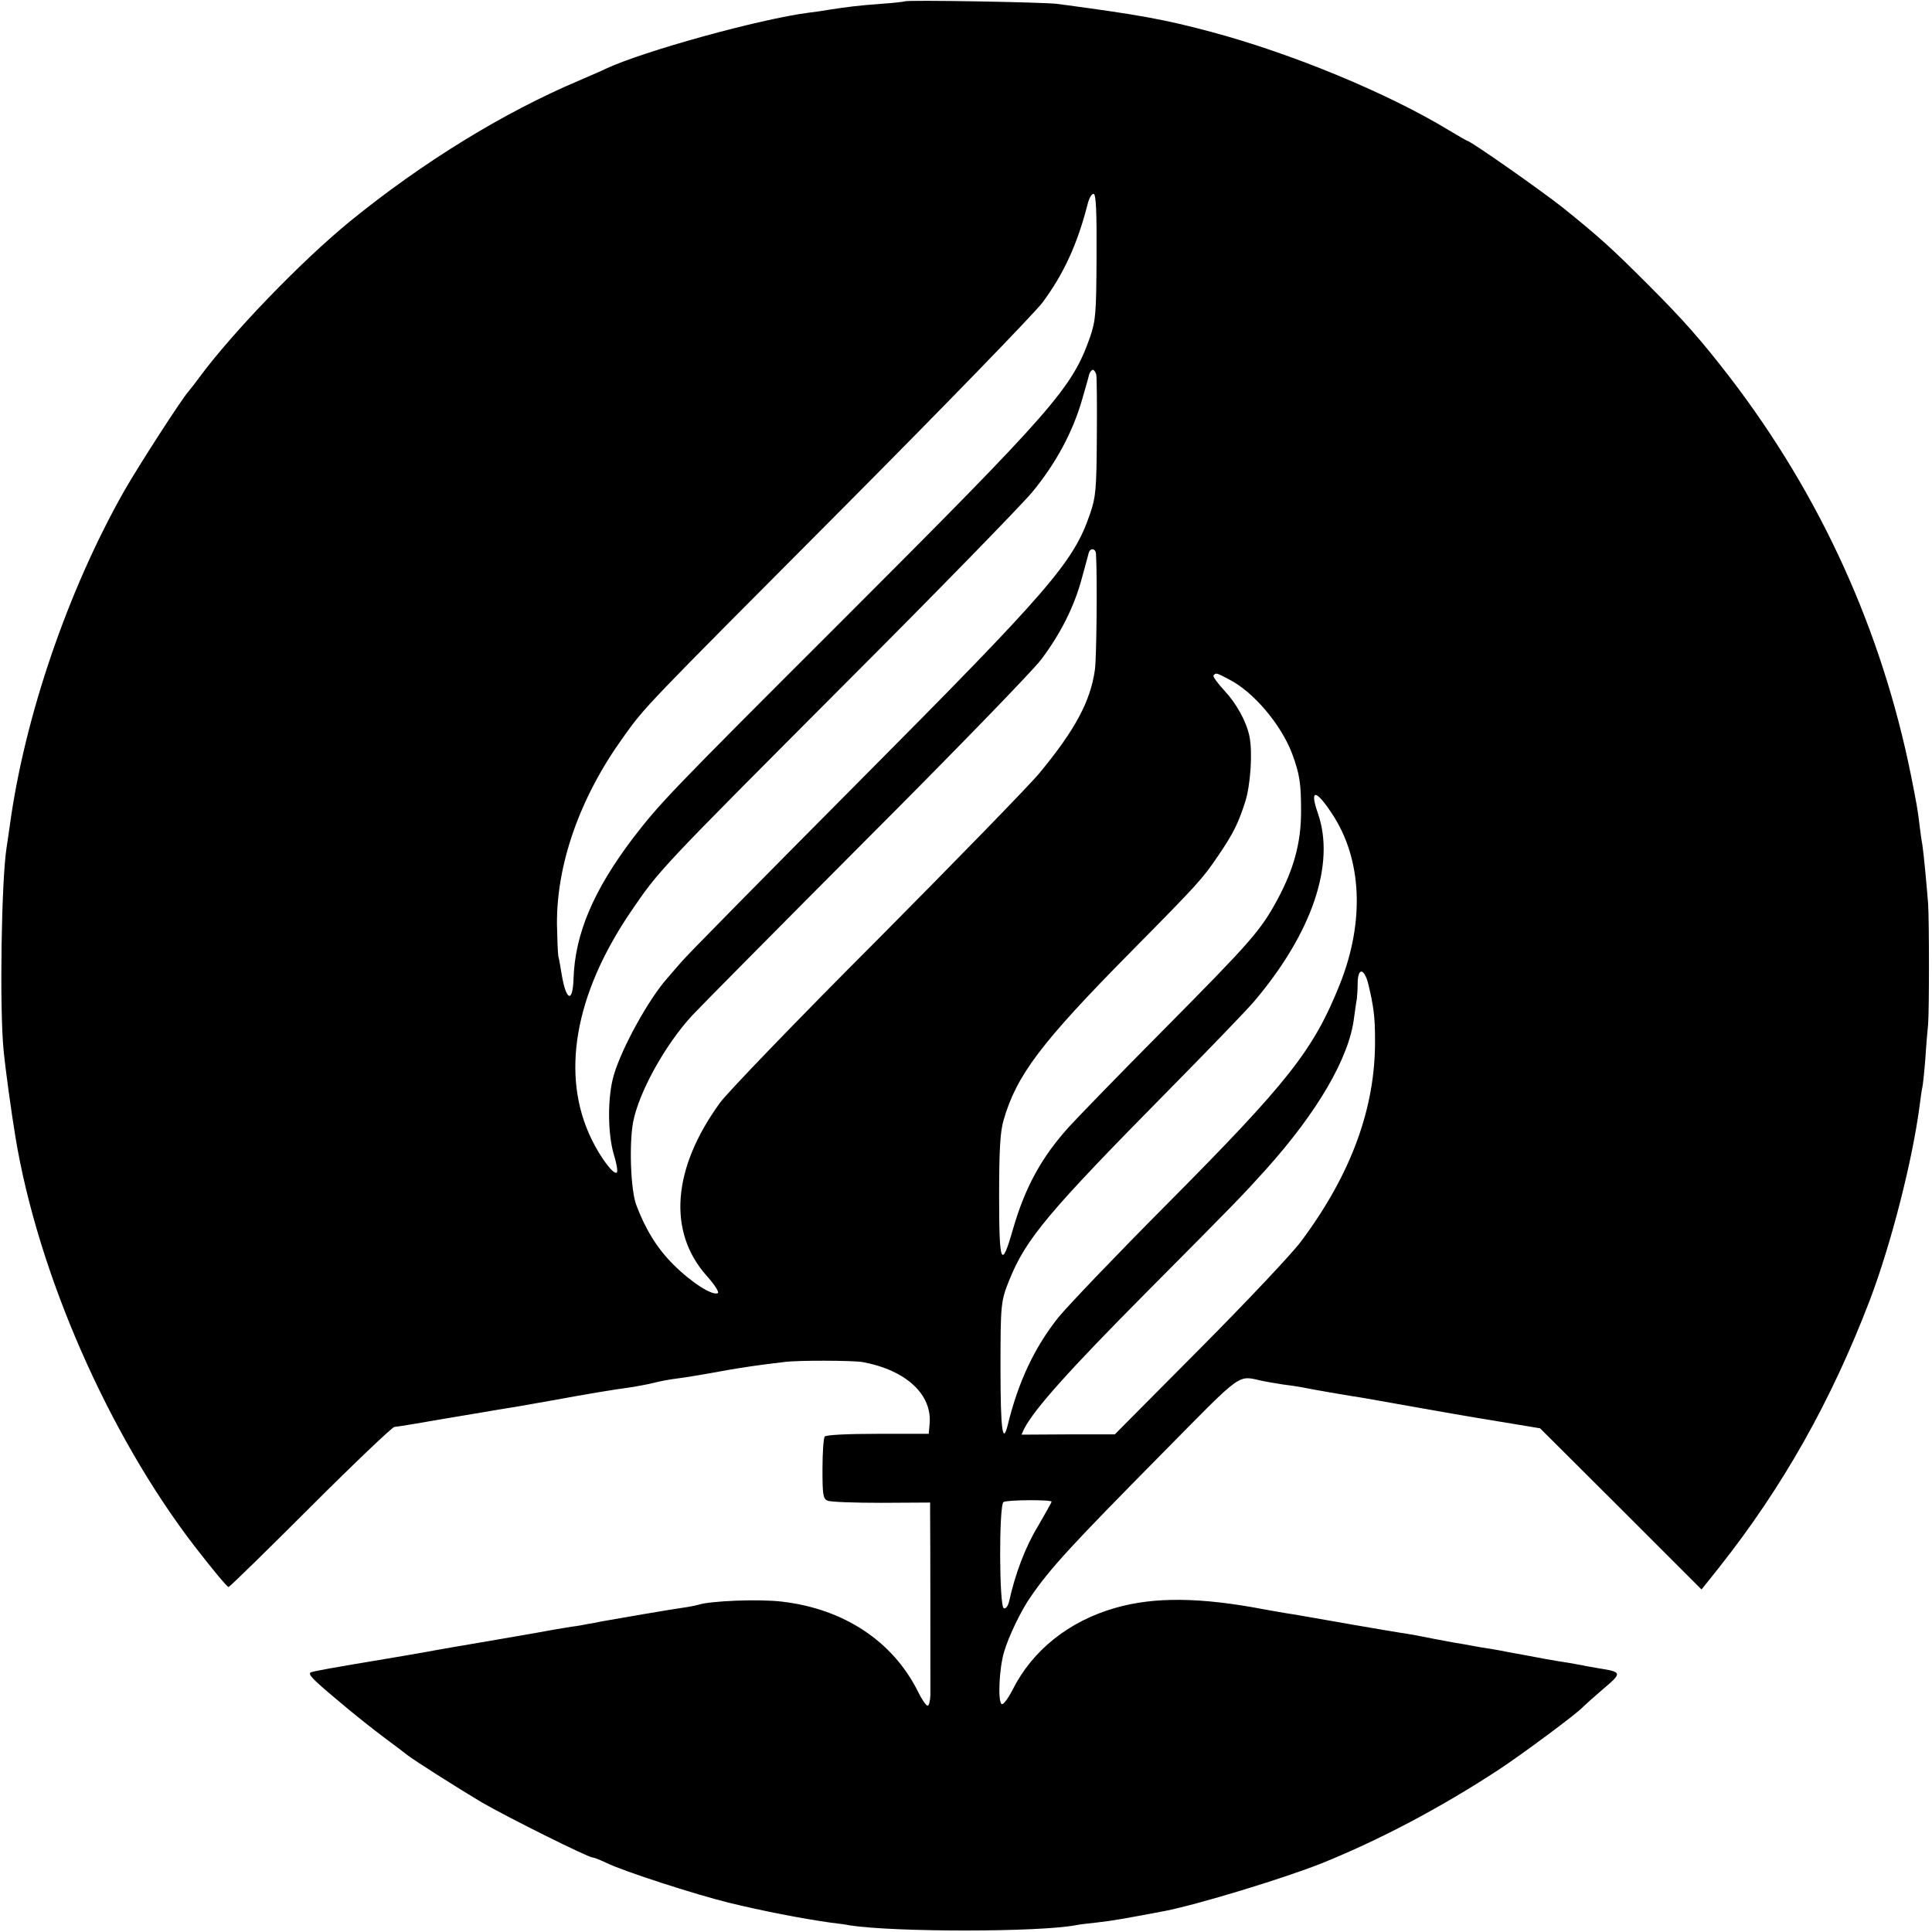 <?xml version="1.0" standalone="no"?>
<!DOCTYPE svg PUBLIC "-//W3C//DTD SVG 20010904//EN"
 "http://www.w3.org/TR/2001/REC-SVG-20010904/DTD/svg10.dtd">
<svg version="1.0" xmlns="http://www.w3.org/2000/svg"
 width="700pt" height="700pt" viewBox="0 0 700 700"
 preserveAspectRatio="xMidYMid meet">
<g transform="translate(0,700) scale(0.1,-0.1)"
fill="#000000" stroke="none">
<path d="M3278 6995 c-1 -1 -41 -6 -88 -9 -81 -6 -119 -11 -185 -21 -16 -3
-50 -8 -75 -11 -178 -23 -598 -139 -735 -203 -11 -6 -54 -24 -95 -42 -275
-116 -569 -297 -832 -511 -176 -144 -424 -401 -544 -563 -16 -22 -34 -45 -40
-52 -23 -24 -182 -271 -233 -360 -206 -363 -363 -824 -416 -1218 -4 -27 -9
-61 -11 -75 -19 -118 -26 -582 -11 -735 7 -72 28 -224 43 -315 82 -496 338
-1079 651 -1485 66 -85 116 -145 121 -145 4 0 137 130 297 290 160 160 297
290 304 290 7 0 92 14 189 31 98 16 188 32 202 34 27 4 52 8 175 30 137 25
213 38 300 50 22 4 56 10 75 15 19 5 55 12 80 15 25 3 81 12 125 20 98 18 127
22 185 30 25 3 61 8 80 10 49 7 249 6 285 0 158 -29 254 -118 243 -226 l-3
-34 -185 0 c-112 0 -188 -4 -192 -10 -4 -5 -8 -58 -8 -117 0 -93 2 -108 18
-115 9 -5 97 -8 195 -8 l177 1 0 -40 c1 -62 1 -616 1 -658 -1 -21 -5 -38 -10
-38 -6 0 -22 24 -36 53 -91 181 -268 298 -492 324 -82 10 -262 3 -305 -12 -7
-2 -31 -7 -53 -10 -38 -5 -247 -41 -297 -50 -13 -3 -34 -7 -48 -9 -14 -3 -41
-8 -60 -10 -19 -3 -46 -8 -60 -10 -14 -3 -106 -19 -205 -36 -99 -17 -218 -37
-265 -46 -47 -8 -96 -17 -110 -19 -234 -39 -288 -49 -303 -54 -14 -5 5 -25 90
-96 58 -50 138 -113 177 -142 39 -29 76 -57 82 -62 21 -17 180 -118 269 -171
91 -53 386 -200 402 -200 5 0 28 -9 51 -20 61 -30 321 -114 443 -144 123 -30
262 -57 368 -72 25 -3 57 -7 70 -10 164 -25 688 -25 821 1 9 2 41 6 71 9 62 7
95 13 249 42 118 23 431 118 569 173 208 84 429 200 641 339 84 55 286 205
305 227 6 6 38 35 73 65 70 59 69 62 -13 75 -27 5 -54 9 -60 11 -5 1 -28 5
-50 9 -22 3 -62 10 -90 15 -27 5 -63 12 -80 15 -16 3 -41 7 -55 10 -14 3 -41
8 -60 11 -19 3 -46 7 -60 10 -14 3 -50 9 -80 14 -53 10 -76 14 -130 25 -14 2
-38 7 -55 9 -27 4 -288 49 -360 62 -16 3 -41 7 -55 9 -14 2 -50 9 -80 14 -230
44 -398 46 -540 5 -167 -48 -299 -153 -371 -296 -17 -33 -34 -56 -40 -52 -14
9 -9 129 9 189 16 55 62 151 96 199 72 105 149 188 476 519 302 306 271 283
367 263 11 -2 43 -8 70 -12 26 -3 57 -8 68 -10 21 -5 183 -33 225 -39 14 -3
93 -16 175 -31 83 -15 221 -39 308 -53 l157 -26 293 -292 292 -292 63 79 c232
293 407 604 547 970 77 203 155 507 181 710 3 25 7 52 9 60 2 8 7 55 11 105 3
49 8 105 10 125 4 49 4 374 0 435 -5 64 -16 183 -21 215 -3 14 -7 45 -10 69
-6 54 -12 86 -31 181 -106 526 -327 1013 -655 1441 -104 135 -167 207 -299
339 -130 130 -175 171 -308 278 -81 64 -335 242 -346 242 -2 0 -33 18 -68 39
-221 134 -567 277 -858 355 -172 46 -260 62 -560 102 -48 6 -546 15 -552 9z
m695 -926 c-1 -205 -3 -229 -23 -289 -66 -187 -127 -257 -905 -1035 -623 -622
-653 -654 -751 -781 -144 -190 -211 -348 -216 -511 -3 -89 -27 -79 -43 17 -4
25 -9 54 -12 65 -2 11 -4 63 -5 115 -2 219 83 460 238 676 82 115 69 101 799
834 369 371 695 707 723 745 76 103 125 209 162 353 6 25 16 42 23 39 8 -2 11
-64 10 -228z m-1 -426 c2 -10 3 -112 2 -228 -1 -188 -4 -217 -24 -275 -60
-177 -143 -273 -846 -980 -331 -333 -617 -623 -635 -645 -19 -22 -42 -48 -51
-59 -67 -75 -164 -250 -194 -351 -23 -78 -23 -210 0 -288 10 -32 15 -62 11
-65 -11 -11 -59 53 -92 121 -112 230 -62 521 140 820 107 157 97 146 786 837
327 327 629 637 671 687 85 103 146 216 180 333 12 41 24 83 26 93 3 9 9 17
14 17 4 0 9 -8 12 -17z m-1 -650 c5 -86 2 -379 -4 -420 -16 -114 -72 -218
-200 -373 -39 -47 -304 -319 -589 -606 -286 -286 -541 -551 -569 -589 -173
-238 -191 -467 -49 -627 28 -31 46 -59 41 -63 -19 -11 -96 38 -162 104 -59 59
-101 128 -134 216 -20 55 -26 219 -11 300 21 108 115 278 213 385 28 30 311
316 629 635 319 319 605 614 636 655 71 94 121 194 148 296 12 43 23 85 25 92
6 18 25 15 26 -5z m481 -454 c89 -45 188 -162 229 -268 28 -76 33 -108 33
-211 0 -114 -26 -208 -86 -320 -61 -112 -93 -149 -411 -470 -161 -162 -316
-322 -345 -354 -99 -110 -158 -218 -202 -370 -42 -147 -50 -128 -50 121 0 169
4 232 16 274 47 163 135 280 460 609 249 252 260 265 318 350 55 81 72 116 97
193 20 61 28 182 16 239 -11 54 -47 119 -91 166 -25 27 -43 52 -39 55 9 10 9
10 55 -14z m374 -487 c109 -164 119 -390 29 -617 -96 -240 -186 -354 -628
-799 -181 -182 -358 -367 -393 -410 -85 -107 -144 -231 -182 -386 -19 -79 -27
-21 -27 198 0 235 1 247 31 322 61 152 140 246 583 695 141 143 279 286 306
318 209 247 294 497 230 680 -31 89 -8 89 51 -1z m132 -619 c19 -80 24 -118
24 -200 2 -247 -87 -489 -269 -732 -31 -42 -195 -216 -365 -387 l-309 -311
-169 0 -169 -1 10 22 c38 72 160 209 445 496 331 333 344 347 429 441 189 210
304 408 321 552 4 28 8 59 10 67 1 8 3 34 3 58 1 58 24 55 39 -5z m-1148
-1874 c0 -3 -23 -43 -50 -90 -44 -72 -82 -171 -104 -272 -4 -16 -12 -27 -19
-24 -17 5 -18 375 -1 385 15 8 174 9 174 1z"/>
</g>
</svg>
